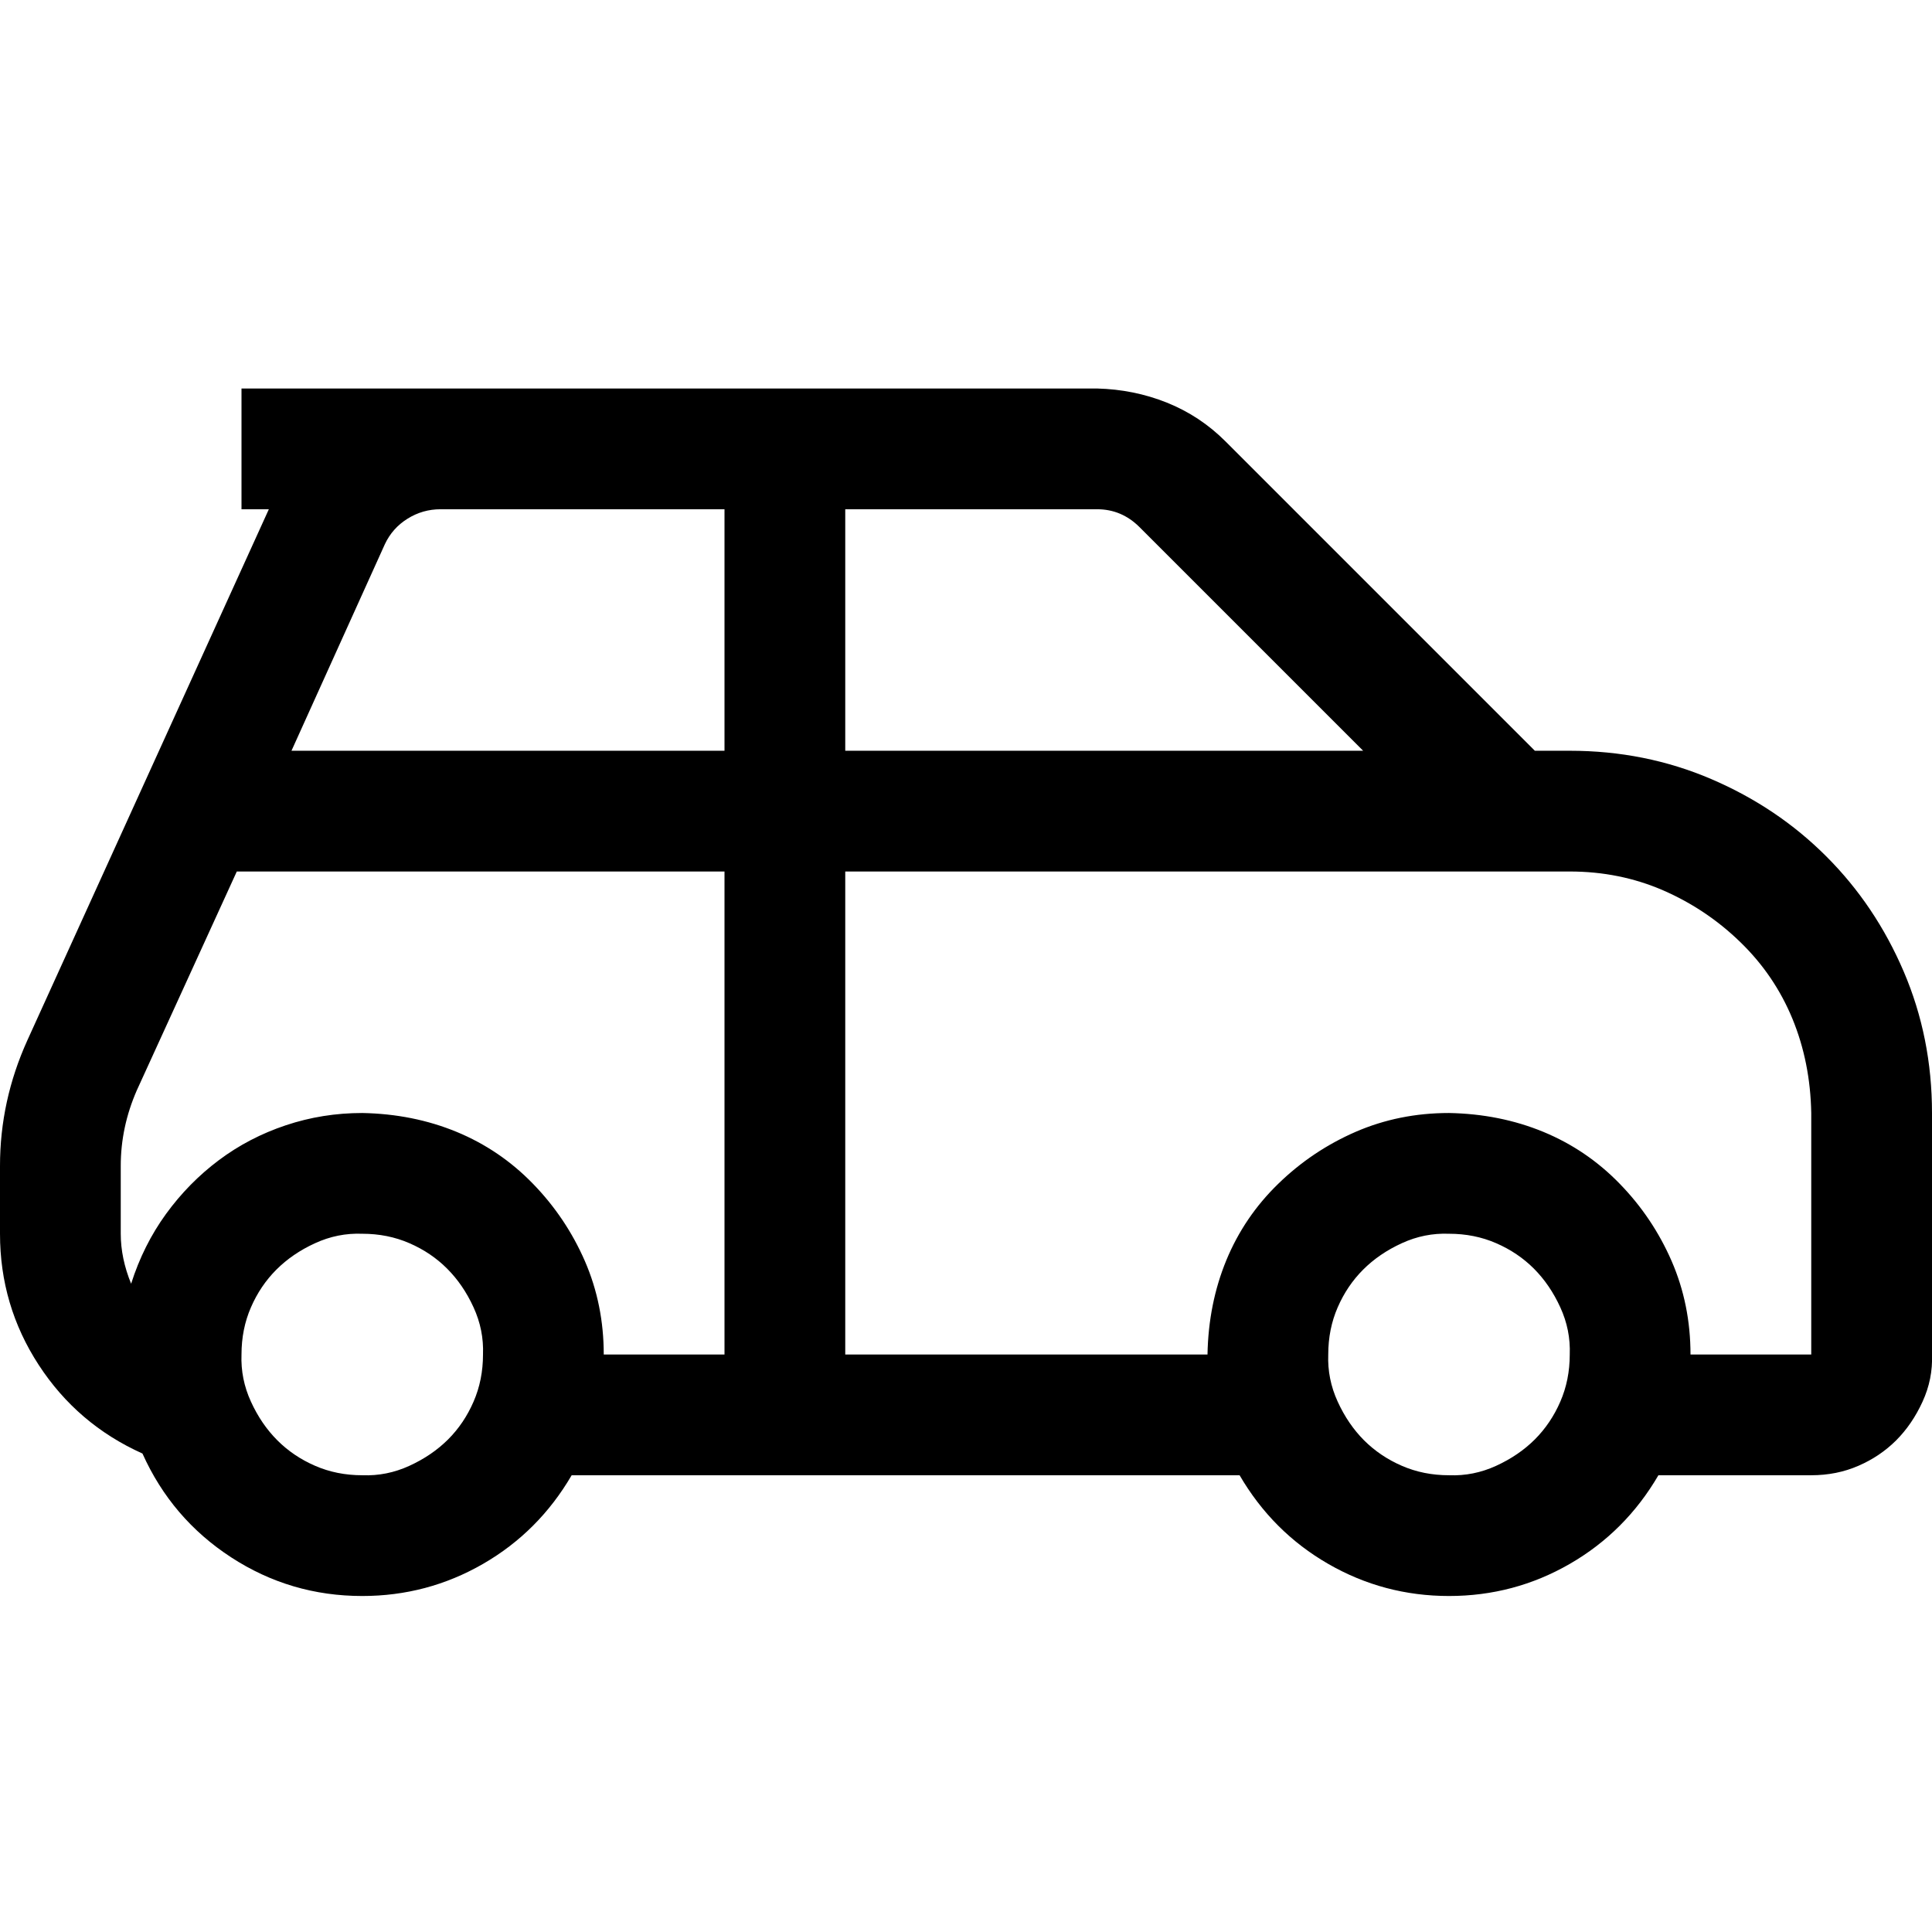 <svg width="46" height="46" viewBox="0 0 46 46" fill="none" xmlns="http://www.w3.org/2000/svg">
<g clip-path="url(#clip0_1010_41915)">
<path d="M0.651 24.77C0.217 25.729 0 26.725 0 27.758V29.375C0 30.513 0.307 31.554 0.921 32.497C1.535 33.44 2.358 34.144 3.392 34.608C3.856 35.642 4.56 36.465 5.503 37.079C6.446 37.693 7.487 38 8.625 38C9.658 38 10.617 37.745 11.5 37.236C12.383 36.727 13.087 36.023 13.611 35.125H29.514C30.038 36.023 30.741 36.727 31.625 37.236C32.508 37.745 33.467 38 34.5 38C35.533 38 36.492 37.745 37.375 37.236C38.258 36.727 38.962 36.023 39.486 35.125H43.125C43.529 35.125 43.904 35.05 44.248 34.9C44.592 34.751 44.892 34.548 45.147 34.294C45.401 34.039 45.611 33.732 45.775 33.373C45.94 33.014 46.015 32.639 46 32.25V26.5C46 25.302 45.775 24.179 45.326 23.131C44.877 22.083 44.263 21.169 43.484 20.391C42.706 19.612 41.792 18.998 40.744 18.549C39.696 18.1 38.573 17.875 37.375 17.875H36.544L29.177 10.508C28.773 10.104 28.308 9.797 27.784 9.587C27.26 9.377 26.706 9.265 26.122 9.25H5.75V12.125H6.401L0.651 24.77ZM17.25 12.125V17.875H6.94L9.164 12.956C9.284 12.701 9.464 12.499 9.703 12.35C9.943 12.2 10.205 12.125 10.489 12.125H17.25ZM26.122 12.125C26.511 12.125 26.848 12.267 27.133 12.552L32.456 17.875H20.125V12.125H26.122ZM34.5 35.125C34.096 35.125 33.721 35.05 33.377 34.9C33.033 34.751 32.733 34.548 32.478 34.294C32.224 34.039 32.014 33.732 31.85 33.373C31.685 33.014 31.61 32.639 31.625 32.25C31.625 31.846 31.7 31.471 31.85 31.127C31.999 30.783 32.202 30.483 32.456 30.229C32.711 29.974 33.018 29.764 33.377 29.6C33.736 29.435 34.111 29.36 34.5 29.375C34.904 29.375 35.279 29.45 35.623 29.6C35.967 29.749 36.267 29.951 36.522 30.206C36.776 30.461 36.986 30.768 37.15 31.127C37.315 31.486 37.39 31.861 37.375 32.25C37.375 32.654 37.3 33.029 37.15 33.373C37.001 33.717 36.798 34.017 36.544 34.272C36.289 34.526 35.982 34.736 35.623 34.9C35.264 35.065 34.889 35.14 34.5 35.125ZM34.5 26.5C33.706 26.5 32.965 26.65 32.276 26.949C31.588 27.249 30.974 27.66 30.435 28.185C29.895 28.709 29.484 29.315 29.199 30.004C28.915 30.693 28.765 31.441 28.75 32.25H20.125V20.75H37.375C38.169 20.75 38.91 20.9 39.599 21.199C40.287 21.499 40.901 21.91 41.44 22.435C41.98 22.959 42.391 23.565 42.676 24.254C42.96 24.943 43.11 25.691 43.125 26.5V32.25H40.25C40.25 31.456 40.1 30.715 39.801 30.026C39.501 29.338 39.09 28.724 38.565 28.185C38.041 27.645 37.435 27.234 36.746 26.949C36.057 26.665 35.309 26.515 34.5 26.5ZM8.625 35.125C8.221 35.125 7.846 35.05 7.502 34.9C7.158 34.751 6.858 34.548 6.604 34.294C6.349 34.039 6.139 33.732 5.975 33.373C5.81 33.014 5.735 32.639 5.75 32.25C5.75 31.846 5.825 31.471 5.975 31.127C6.124 30.783 6.327 30.483 6.581 30.229C6.836 29.974 7.143 29.764 7.502 29.6C7.861 29.435 8.236 29.36 8.625 29.375C9.029 29.375 9.404 29.45 9.748 29.6C10.092 29.749 10.392 29.951 10.646 30.206C10.901 30.461 11.111 30.768 11.275 31.127C11.44 31.486 11.515 31.861 11.5 32.25C11.5 32.654 11.425 33.029 11.275 33.373C11.126 33.717 10.924 34.017 10.669 34.272C10.414 34.526 10.107 34.736 9.748 34.9C9.389 35.065 9.014 35.14 8.625 35.125ZM2.875 27.758C2.875 27.144 3.002 26.545 3.257 25.961L5.638 20.75H17.25V32.25H14.375C14.375 31.456 14.225 30.715 13.926 30.026C13.626 29.338 13.214 28.724 12.69 28.185C12.166 27.645 11.56 27.234 10.871 26.949C10.182 26.665 9.434 26.515 8.625 26.5C7.996 26.5 7.39 26.597 6.806 26.792C6.222 26.987 5.69 27.264 5.211 27.623C4.732 27.982 4.312 28.409 3.953 28.903C3.594 29.398 3.317 29.951 3.122 30.565C2.957 30.161 2.875 29.764 2.875 29.375V27.758Z" fill="black"/>
</g>
<defs>
<clipPath id="clip0_1010_41915">
<rect width="46" height="46" fill="white"/>
</clipPath>
</defs>
</svg>
